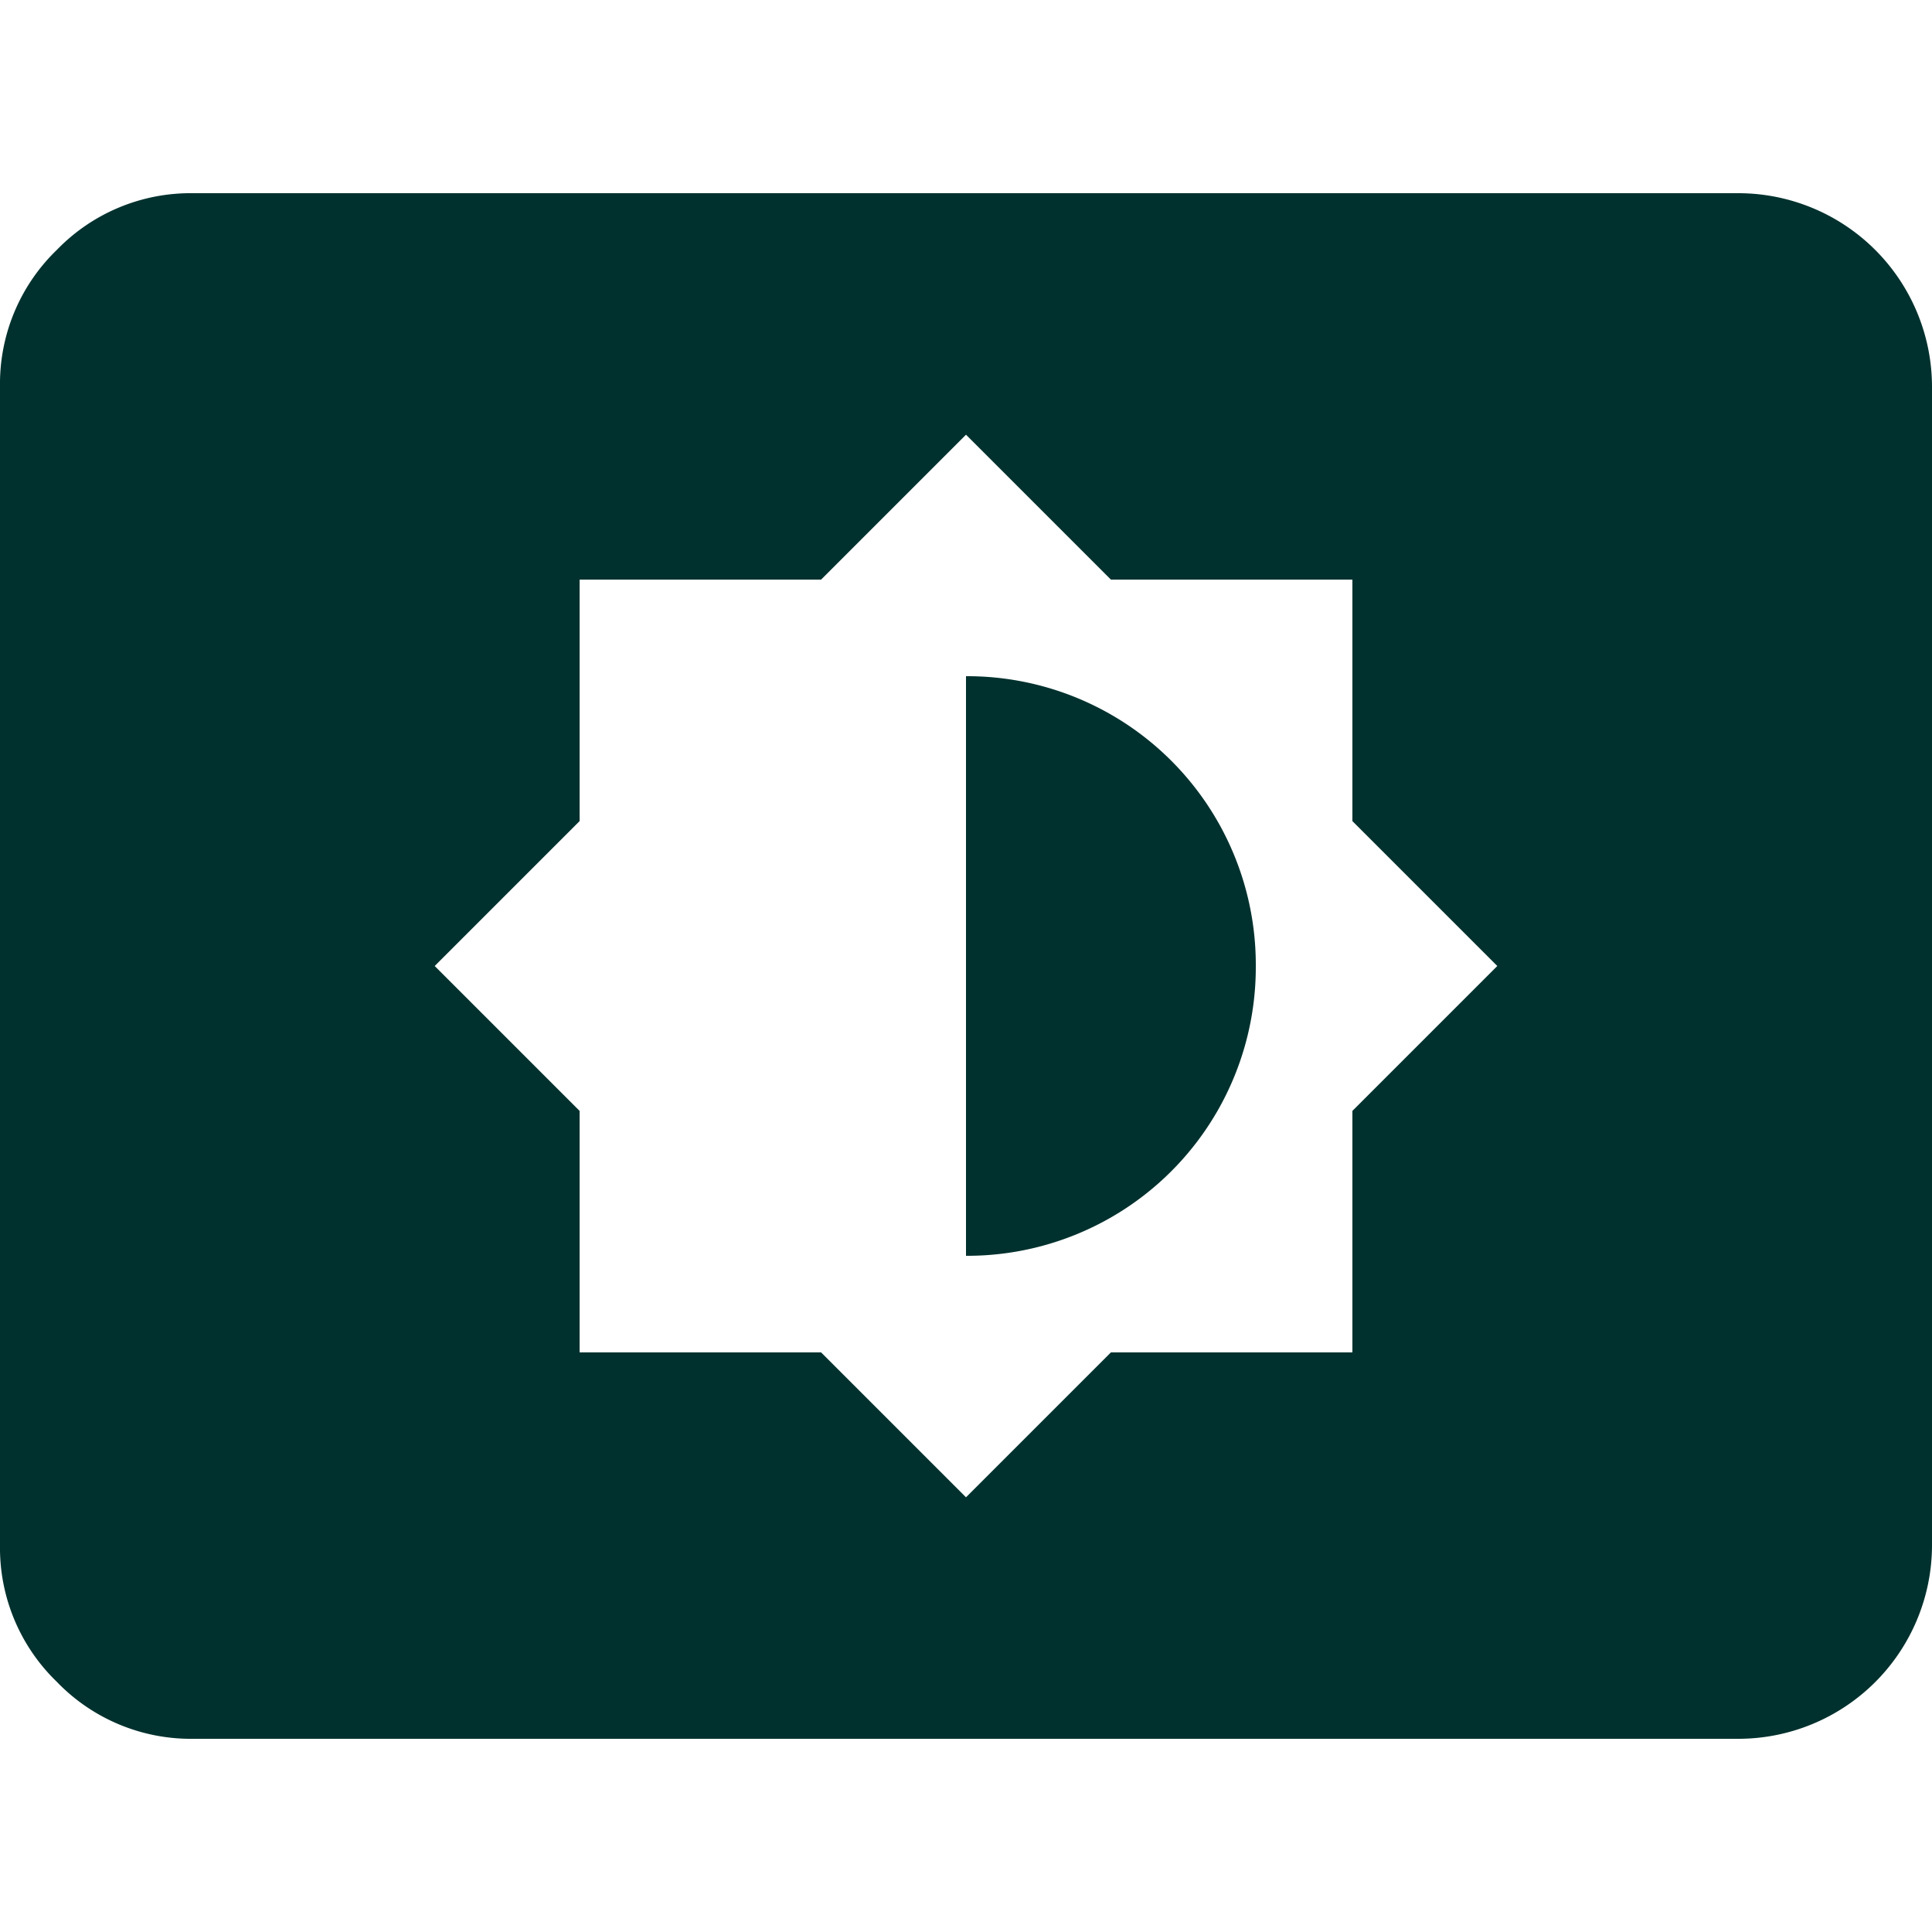<?xml version="1.0" encoding="UTF-8"?>
<svg xmlns="http://www.w3.org/2000/svg" xmlns:xlink="http://www.w3.org/1999/xlink" width="21" height="21" viewBox="0 0 21 21">
  <defs>
    <clipPath id="clip-path">
      <rect id="Rechteck_403" data-name="Rechteck 403" width="21" height="21" transform="translate(62 64)" fill="#fff" stroke="#707070" stroke-width="1"></rect>
    </clipPath>
  </defs>
  <g id="Gruppe_maskieren_23" data-name="Gruppe maskieren 23" transform="translate(-62 -64)" clip-path="url(#clip-path)">
    <path id="settings_brightness_FILL1_wght400_GRAD0_opsz24" d="M12.6,20.895l1.575-1.575H16.8V16.695l1.575-1.575L16.8,13.545V10.92H14.175L12.6,9.345,11.025,10.92H8.4v2.625L6.825,15.12,8.4,16.695V19.32h2.625Zm0-2.625v-6.3a3.137,3.137,0,0,1,3.15,3.15,3.137,3.137,0,0,1-3.15,3.15ZM4.2,23.52A2.022,2.022,0,0,1,2.717,22.9,2.022,2.022,0,0,1,2.1,21.42V8.82a2.022,2.022,0,0,1,.617-1.483A2.022,2.022,0,0,1,4.2,6.72H21a2.106,2.106,0,0,1,2.1,2.1v12.6a2.106,2.106,0,0,1-2.1,2.1Z" transform="translate(59.9 59.38)" fill="#00312e"></path>
  </g>
</svg>
